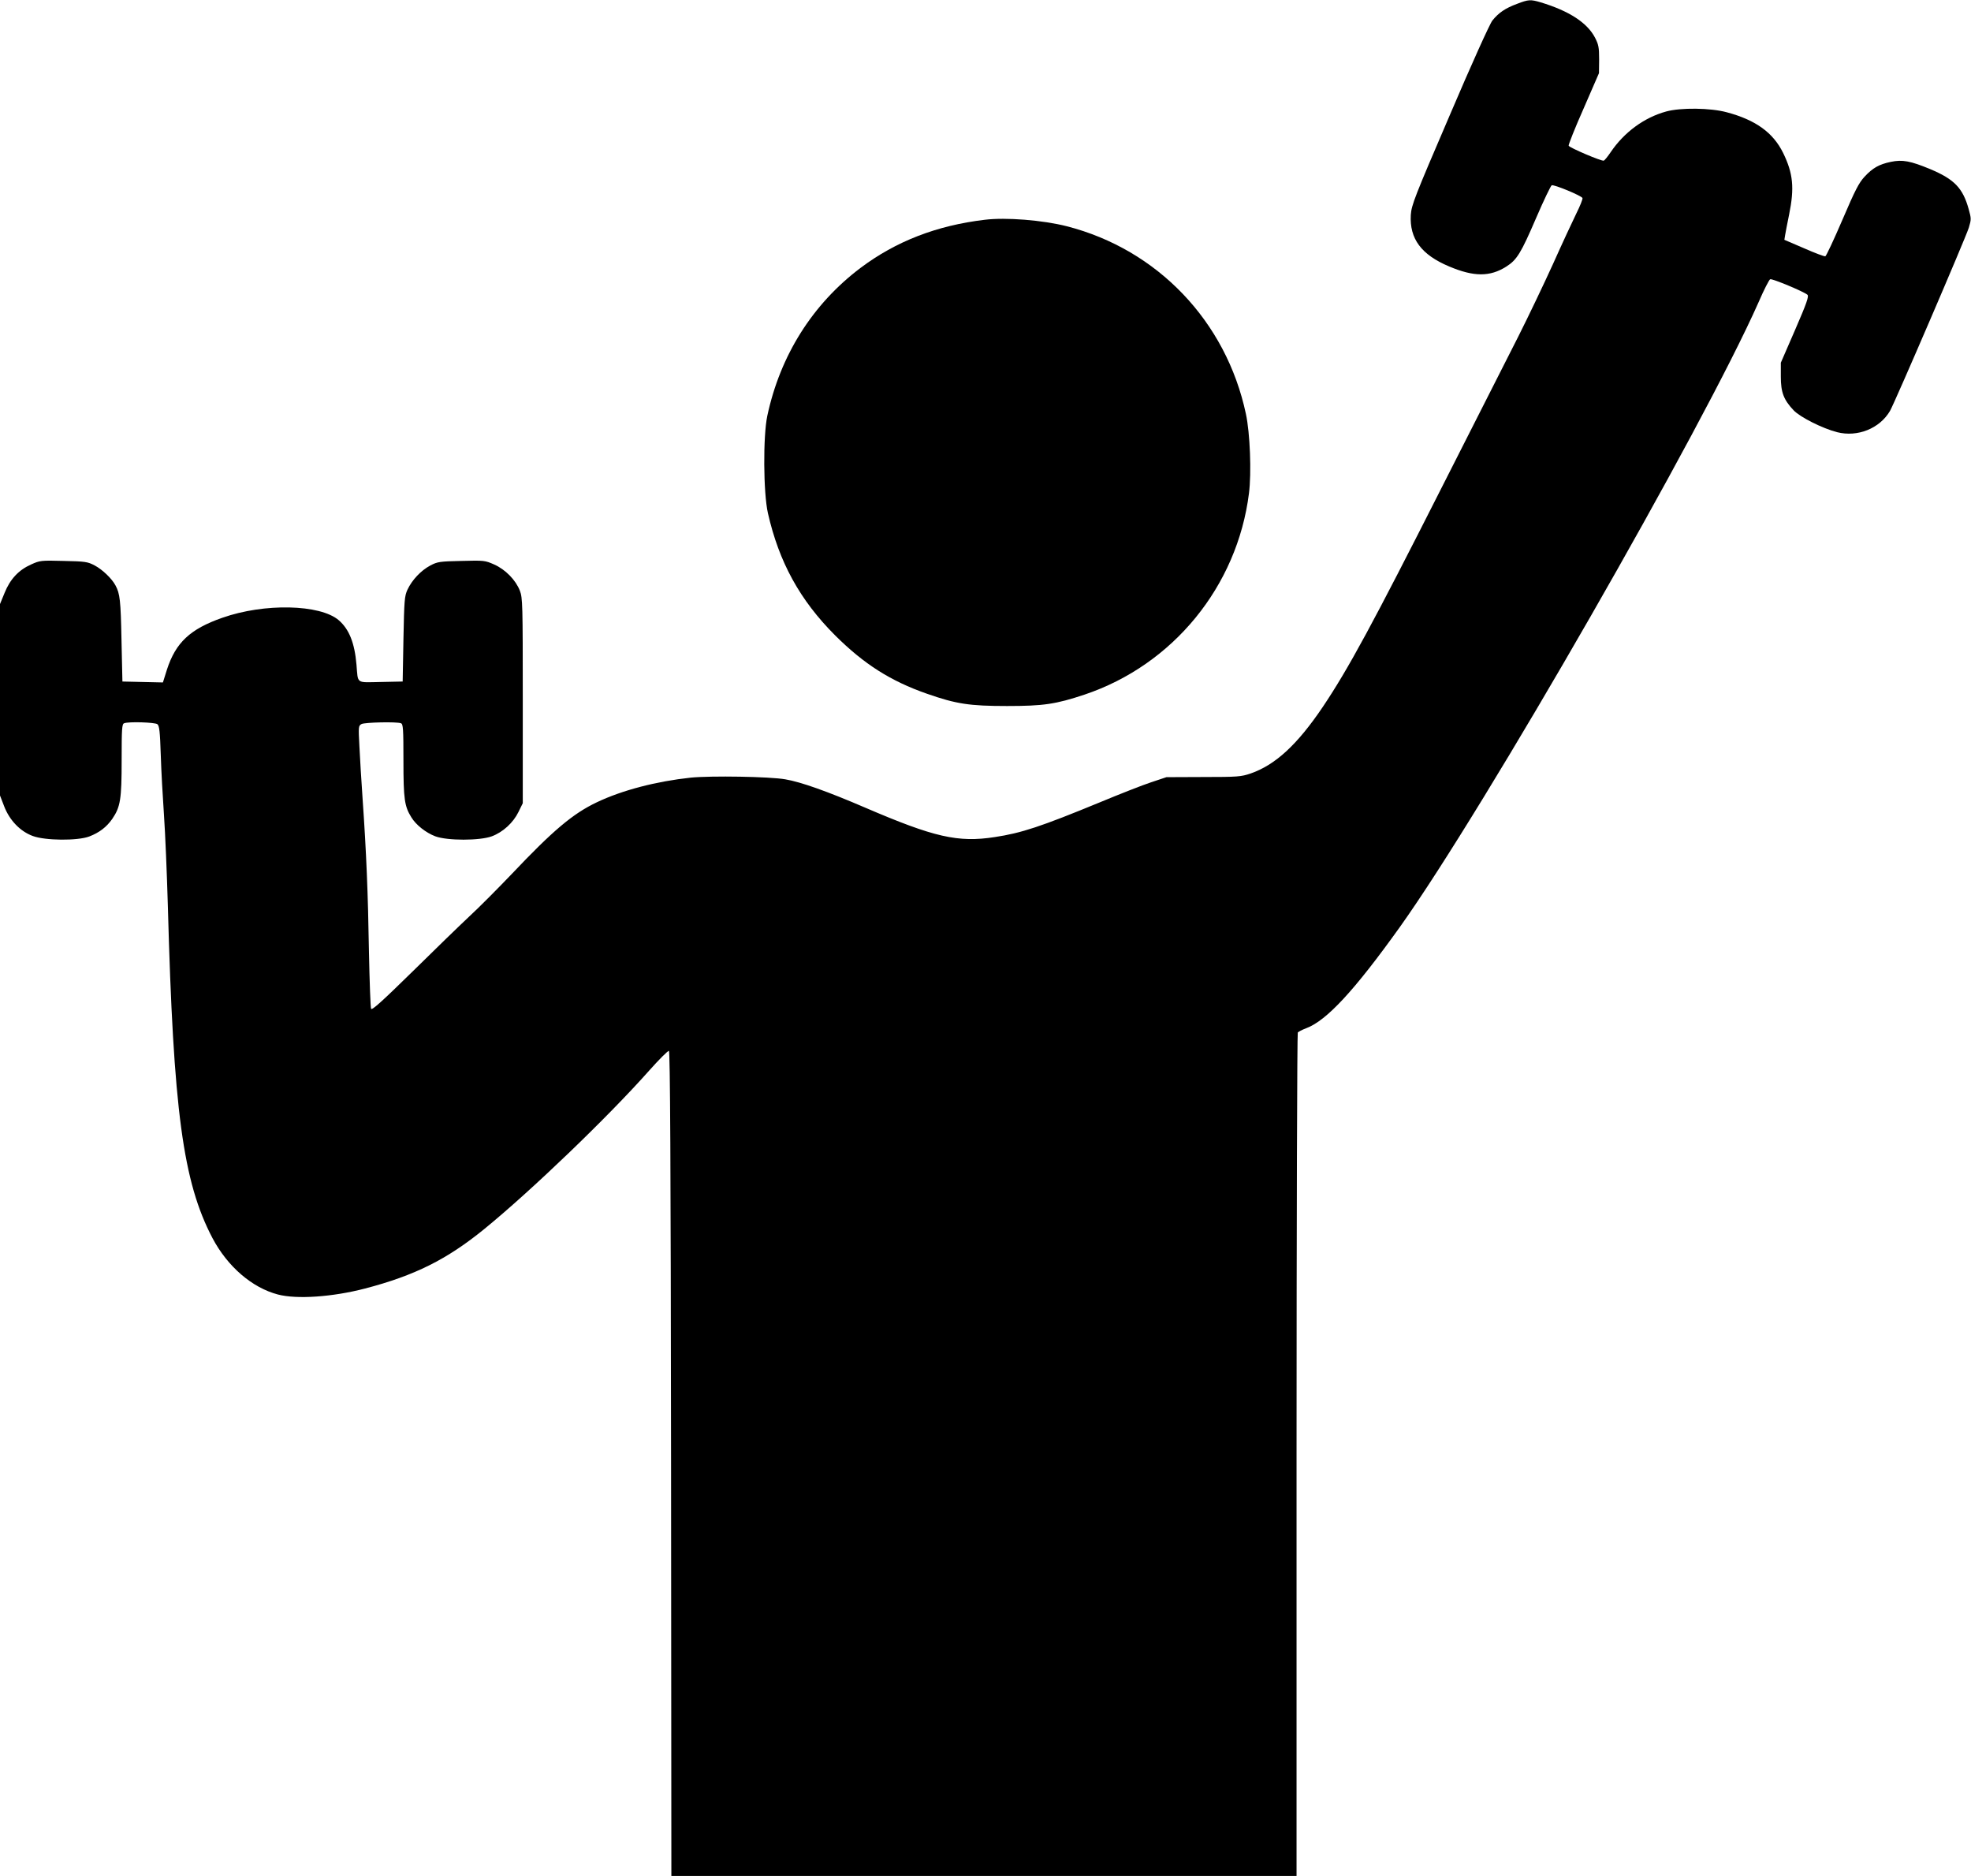 <?xml version="1.0" standalone="no"?>
<!DOCTYPE svg PUBLIC "-//W3C//DTD SVG 20010904//EN"
 "http://www.w3.org/TR/2001/REC-SVG-20010904/DTD/svg10.dtd">
<svg version="1.0" xmlns="http://www.w3.org/2000/svg"
 width="1280pt" height="1218pt" viewBox="0 0 1280 1218"
 preserveAspectRatio="xMidYMid meet">
<g transform="translate(0,1218) scale(0.1,-0.1)"
fill="#000000" stroke="none">
<path d="M9852 12155 c-76 -28 -120 -58 -160 -108 -17 -21 -135 -282 -277
-615 -230 -535 -248 -582 -253 -647 -9 -155 68 -259 249 -335 161 -68 265 -68
371 -1 69 44 95 86 194 316 49 114 95 209 101 212 16 6 194 -68 200 -83 2 -7
-16 -52 -40 -100 -24 -49 -93 -197 -152 -329 -60 -132 -161 -343 -225 -470
-64 -126 -286 -563 -492 -970 -456 -901 -612 -1188 -777 -1434 -166 -246 -308
-377 -469 -433 -62 -21 -84 -23 -307 -23 l-240 -1 -99 -33 c-55 -18 -205 -77
-335 -131 -381 -157 -508 -199 -681 -225 -239 -37 -394 -1 -841 191 -244 105
-418 167 -519 184 -102 18 -480 24 -614 11 -223 -24 -444 -81 -610 -160 -156
-74 -285 -183 -553 -466 -89 -93 -212 -217 -275 -275 -62 -58 -229 -220 -371
-360 -194 -190 -261 -251 -267 -240 -4 8 -10 175 -14 370 -6 380 -17 646 -41
990 -8 118 -18 274 -21 346 -7 127 -6 132 14 143 22 11 228 16 256 5 14 -5 16
-36 16 -243 0 -250 7 -296 51 -367 30 -50 95 -101 156 -124 78 -29 288 -29
367 0 72 27 139 88 173 158 l28 57 0 665 c0 632 -1 668 -19 715 -27 69 -93
137 -167 170 -59 26 -65 27 -212 23 -141 -3 -156 -5 -203 -30 -60 -32 -118
-93 -148 -157 -19 -42 -21 -67 -26 -321 l-5 -275 -142 -3 c-164 -3 -147 -15
-158 113 -12 141 -48 230 -115 288 -121 104 -484 112 -756 16 -209 -73 -303
-161 -360 -337 l-26 -83 -132 3 -131 3 -6 270 c-5 256 -10 301 -39 354 -23 44
-85 103 -134 129 -47 25 -62 27 -203 30 -146 4 -154 3 -211 -23 -81 -36 -136
-95 -172 -184 l-30 -73 0 -621 0 -622 27 -70 c35 -91 104 -163 186 -193 80
-30 291 -32 367 -3 65 25 112 61 149 114 53 78 61 126 61 383 0 202 2 233 16
238 30 12 200 6 216 -6 13 -11 17 -47 22 -198 3 -102 13 -279 21 -394 8 -114
19 -378 25 -585 36 -1334 98 -1794 290 -2160 98 -185 257 -322 425 -366 123
-32 355 -16 566 39 321 84 531 188 775 387 304 248 801 725 1069 1027 65 73
123 131 129 129 8 -3 12 -721 14 -2680 l2 -2677 2030 0 2030 0 0 2733 c0 1502
4 2737 8 2743 4 5 28 18 55 28 133 50 313 245 608 657 551 772 1971 3246 2330
4058 34 79 68 145 75 148 14 5 222 -82 242 -101 10 -10 -4 -52 -80 -227 l-93
-214 0 -90 c0 -102 18 -150 83 -219 43 -45 186 -117 282 -142 134 -34 277 24
344 138 33 58 489 1118 512 1190 16 54 16 59 -1 120 -38 137 -93 194 -250 260
-128 53 -180 63 -256 47 -76 -16 -117 -39 -170 -96 -37 -40 -61 -86 -144 -280
-55 -128 -105 -235 -111 -237 -6 -2 -68 21 -138 52 l-128 55 5 31 c3 17 14 77
26 134 35 172 26 266 -39 399 -65 132 -178 214 -366 264 -106 29 -300 31 -394
5 -142 -39 -272 -134 -360 -264 -19 -28 -39 -53 -45 -55 -14 -5 -223 84 -228
97 -2 6 41 115 97 241 l100 230 1 90 c0 79 -4 96 -27 141 -51 97 -168 173
-353 229 -65 19 -78 19 -153 -10z"/>
<path d="M6395 10753 c-312 -37 -577 -140 -806 -312 -312 -235 -522 -568 -606
-961 -28 -132 -26 -499 4 -632 72 -317 207 -564 437 -794 187 -186 360 -296
595 -378 191 -67 278 -80 521 -80 237 0 317 12 503 74 575 193 992 703 1068
1307 17 134 7 392 -20 516 -128 601 -574 1067 -1163 1218 -157 40 -397 59
-533 42z"/>
</g>
</svg>
